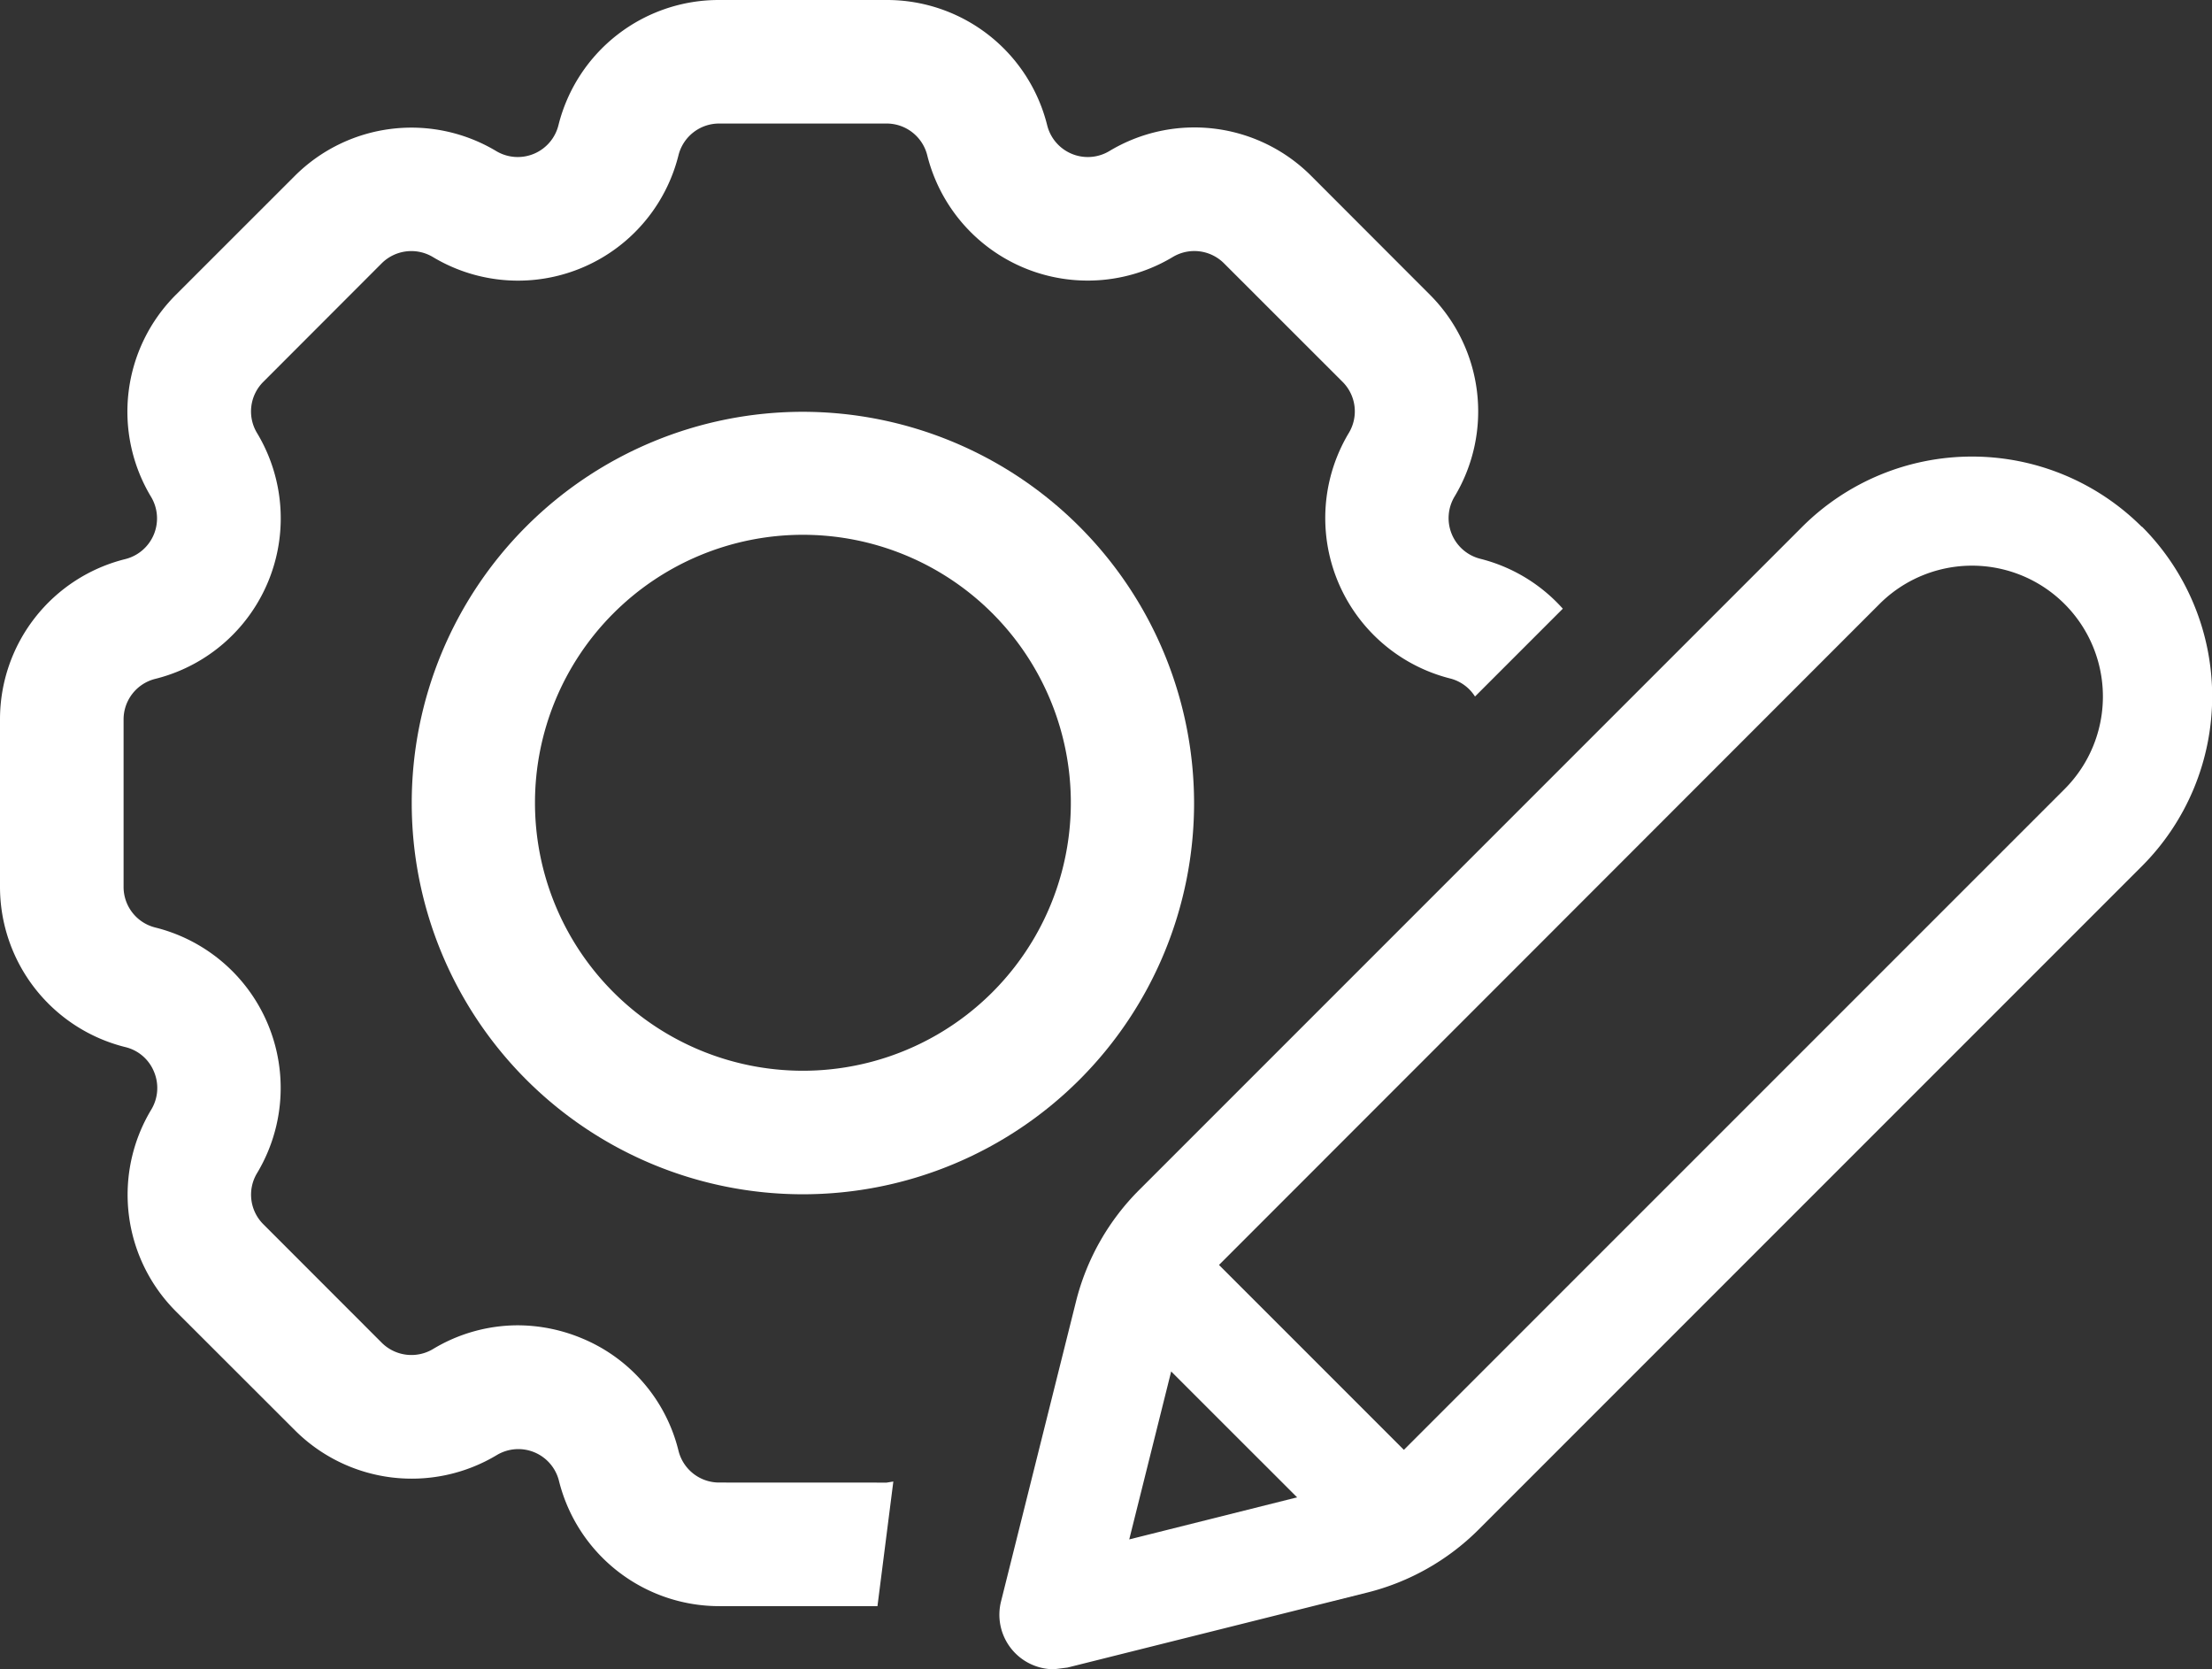 <svg id="picto-configurable-blanc" xmlns="http://www.w3.org/2000/svg" xmlns:xlink="http://www.w3.org/1999/xlink" width="33.024" height="24.915" viewBox="0 0 33.024 24.915">
  <rect x="0" y="0" width="33.024" height="24.915" fill="#333333" stroke="none"/>
  <defs>
    <clipPath id="clip-path">
      <rect id="Rectangle_73" data-name="Rectangle 73" width="33.024" height="24.915" fill="#fff"/>
    </clipPath>
  </defs>
  <g id="Groupe_238" data-name="Groupe 238" clip-path="url(#clip-path)">
    <path id="Tracé_80" data-name="Tracé 80" d="M10.737,22.13a.625.625,0,0,1-.607-.473,2.446,2.446,0,0,0-1.45-1.683,2.5,2.5,0,0,0-.949-.191,2.455,2.455,0,0,0-1.266.354.628.628,0,0,1-.765-.093L3.931,18.274a.623.623,0,0,1-.093-.763,2.468,2.468,0,0,0-1.52-3.666.624.624,0,0,1-.473-.606v-2.5a.624.624,0,0,1,.475-.606A2.469,2.469,0,0,0,3.837,6.463.623.623,0,0,1,3.931,5.7L5.7,3.929a.627.627,0,0,1,.763-.092,2.469,2.469,0,0,0,3.666-1.518.625.625,0,0,1,.607-.475h2.5a.625.625,0,0,1,.607.473,2.469,2.469,0,0,0,3.665,1.52.626.626,0,0,1,.765.093L20.044,5.7a.623.623,0,0,1,.093.763,2.47,2.47,0,0,0,1.518,3.666h0a.619.619,0,0,1,.366.268l1.311-1.311A2.454,2.454,0,0,0,22.1,8.341a.626.626,0,0,1-.384-.929A2.465,2.465,0,0,0,21.348,4.4L19.579,2.629a2.463,2.463,0,0,0-3.017-.374.625.625,0,0,1-.928-.385A2.465,2.465,0,0,0,13.237,0h-2.5a2.466,2.466,0,0,0-2.4,1.87.626.626,0,0,1-.929.385A2.464,2.464,0,0,0,4.4,2.627L2.626,4.4a2.465,2.465,0,0,0-.371,3.016.626.626,0,0,1-.382.929A2.464,2.464,0,0,0,0,10.735v2.5a2.465,2.465,0,0,0,1.871,2.395A.617.617,0,0,1,2.3,16a.625.625,0,0,1-.041.562,2.463,2.463,0,0,0,.37,3.016L4.4,21.347a2.467,2.467,0,0,0,3.017.373.625.625,0,0,1,.928.385,2.466,2.466,0,0,0,2.4,1.87H13.1l.237-1.86-.1.016Z" transform="translate(0 0)" fill="#fff"/>
    <path id="Tracé_81" data-name="Tracé 81" d="M10.84,5a5.84,5.84,0,1,0,5.84,5.84A5.847,5.847,0,0,0,10.84,5m0,9.836a4,4,0,1,1,4-4,4,4,0,0,1-4,4" transform="translate(1.147 1.147)" fill="#fff"/>
    <path id="Tracé_82" data-name="Tracé 82" d="M29.19,6.591a3.588,3.588,0,0,0-5.068,0l-9.9,9.9a3.583,3.583,0,0,0-.943,1.665l-1.119,4.476a.814.814,0,0,0,.791,1.013l.2-.025L17.628,22.5a3.583,3.583,0,0,0,1.665-.943l9.9-9.9a3.586,3.586,0,0,0,0-5.068m-1.152,3.915L18.174,20.37l-2.76-2.76,9.861-9.866a1.953,1.953,0,0,1,2.763,2.763m-13.964,11.2L14.7,19.2l1.88,1.879Z" transform="translate(2.785 1.272)" fill="#fff"/>
  </g>
</svg>
